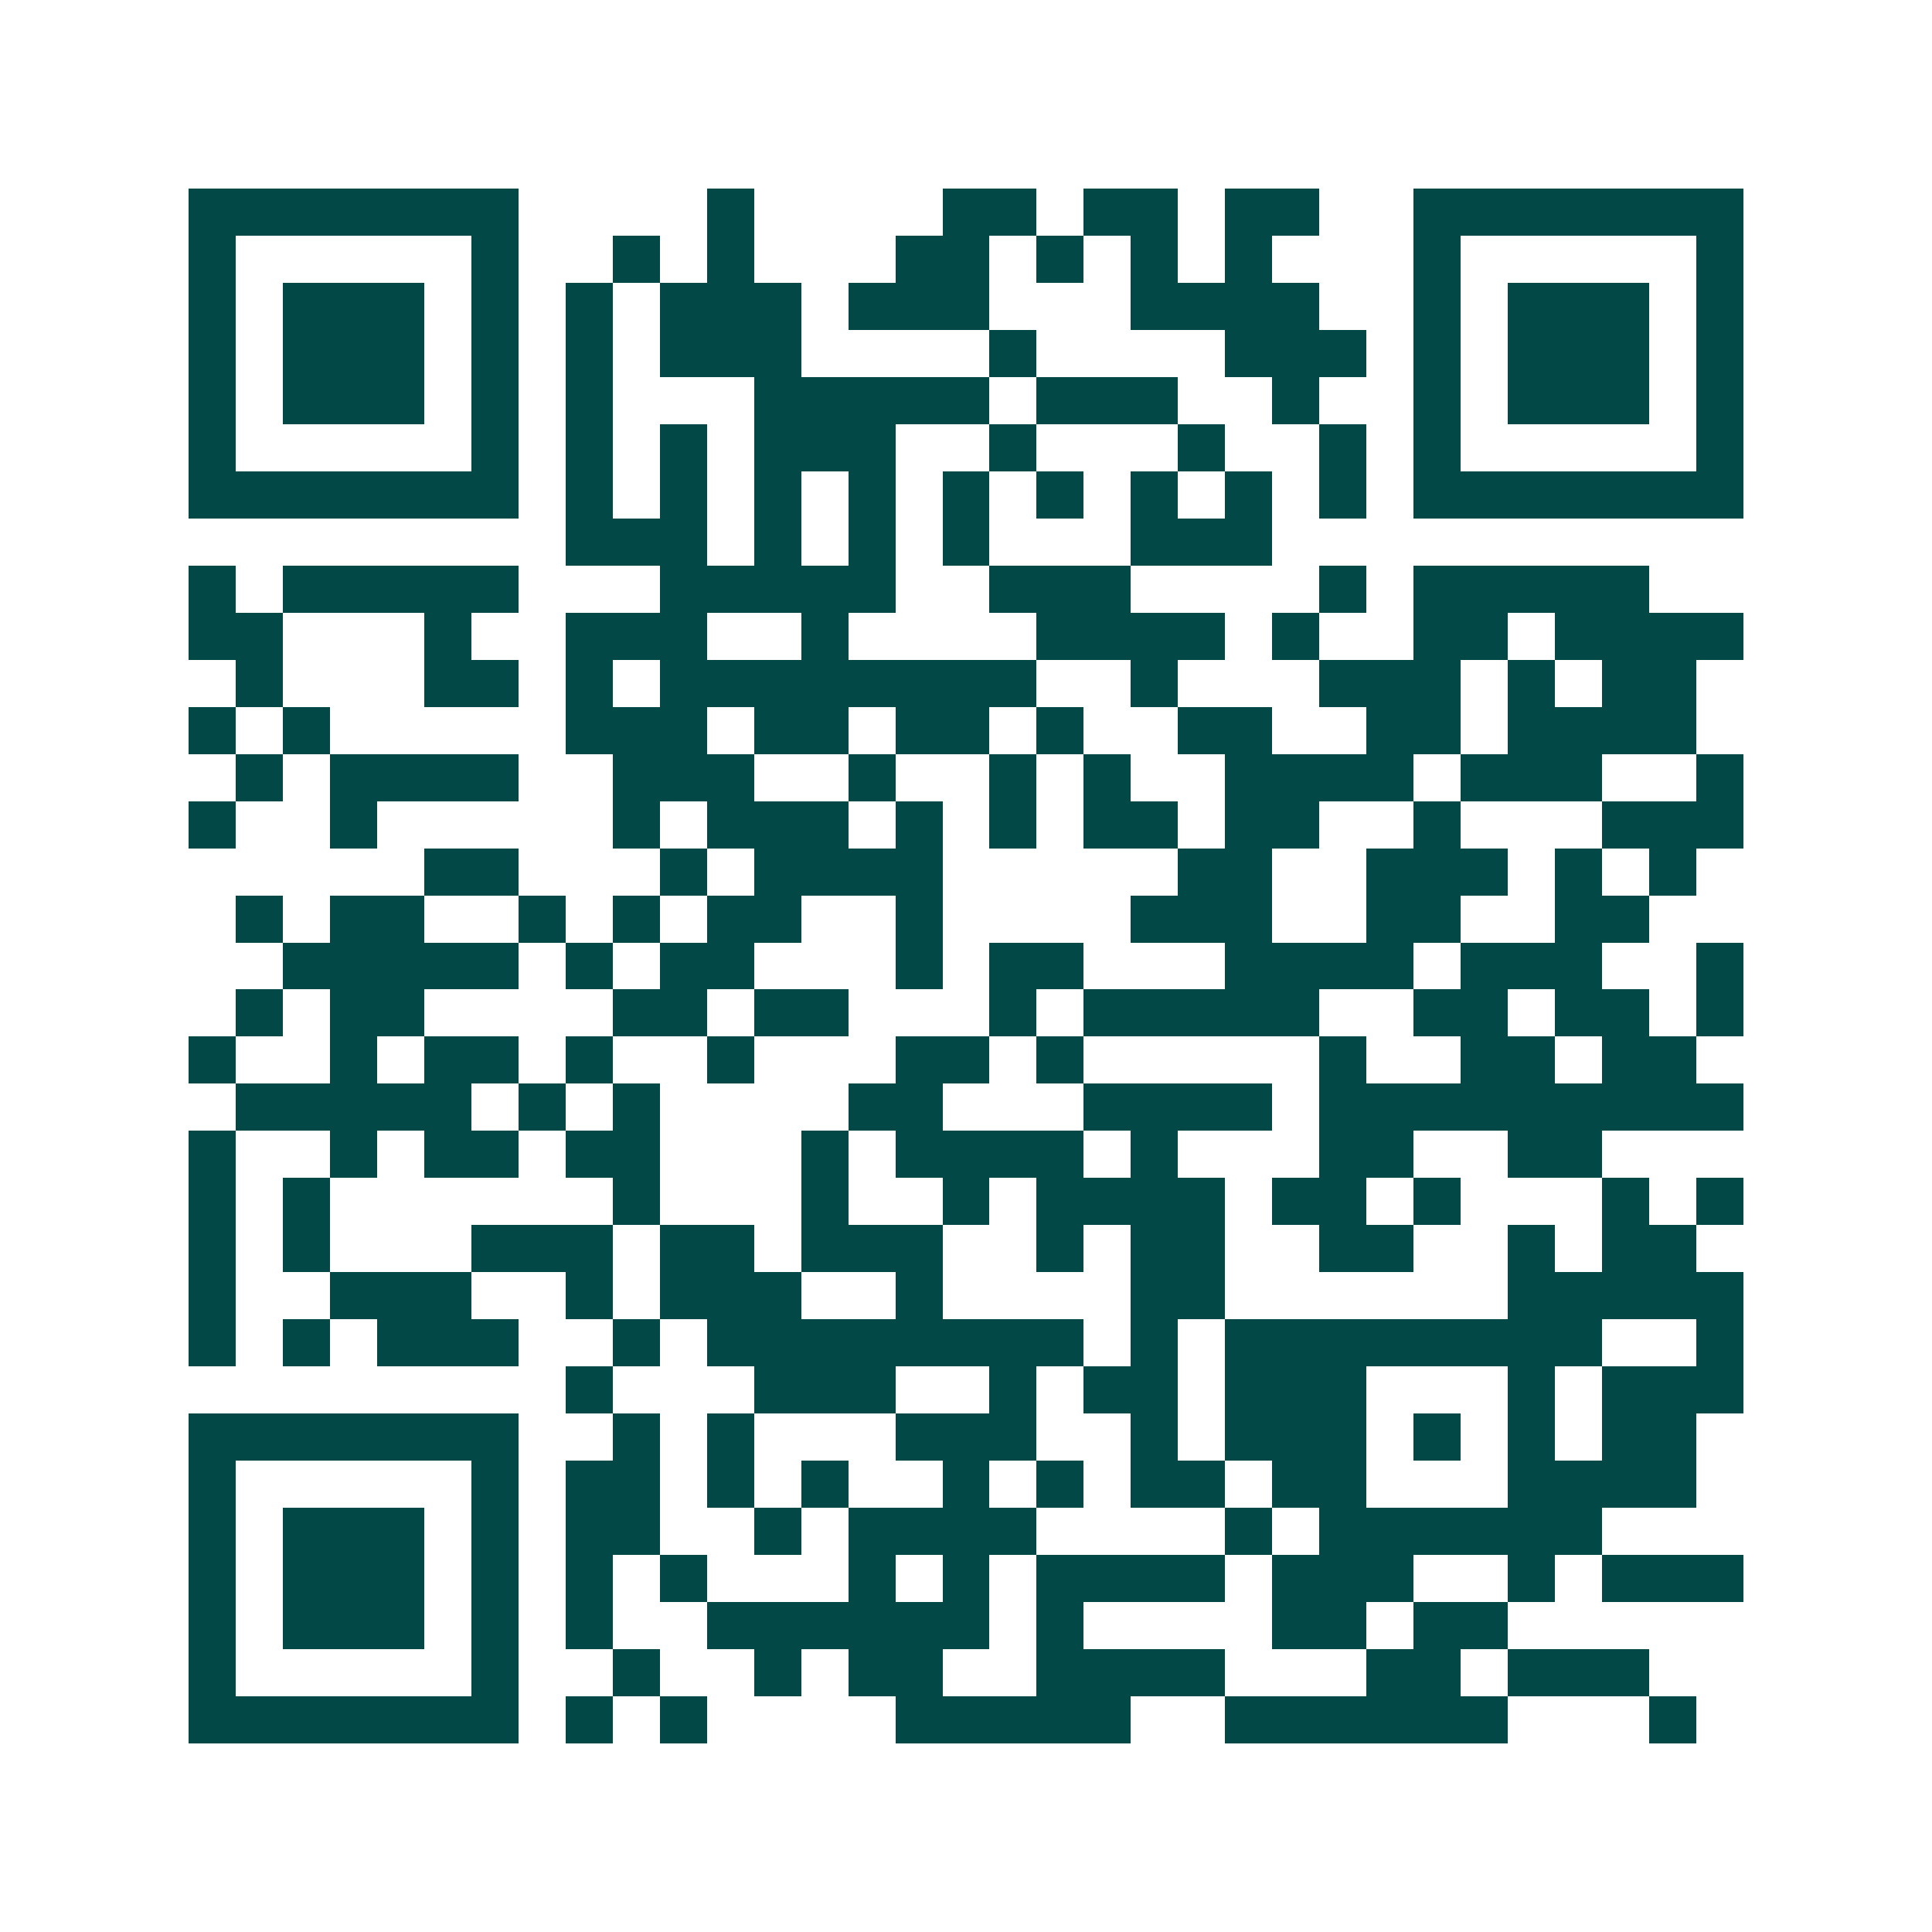 <svg xmlns="http://www.w3.org/2000/svg" width="200" height="200" viewBox="0 0 41 41" shape-rendering="crispEdges"><path fill="#ffffff" d="M0 0h41v41H0z"/><path stroke="#014847" d="M4 4.5h7m4 0h1m4 0h2m1 0h2m1 0h2m2 0h7M4 5.5h1m5 0h1m2 0h1m1 0h1m3 0h2m1 0h1m1 0h1m1 0h1m3 0h1m5 0h1M4 6.5h1m1 0h3m1 0h1m1 0h1m1 0h3m1 0h3m3 0h4m2 0h1m1 0h3m1 0h1M4 7.5h1m1 0h3m1 0h1m1 0h1m1 0h3m4 0h1m4 0h3m1 0h1m1 0h3m1 0h1M4 8.5h1m1 0h3m1 0h1m1 0h1m3 0h5m1 0h3m2 0h1m2 0h1m1 0h3m1 0h1M4 9.5h1m5 0h1m1 0h1m1 0h1m1 0h3m2 0h1m3 0h1m2 0h1m1 0h1m5 0h1M4 10.5h7m1 0h1m1 0h1m1 0h1m1 0h1m1 0h1m1 0h1m1 0h1m1 0h1m1 0h1m1 0h7M12 11.5h3m1 0h1m1 0h1m1 0h1m3 0h3M4 12.5h1m1 0h5m3 0h5m2 0h3m4 0h1m1 0h5M4 13.5h2m3 0h1m2 0h3m2 0h1m4 0h4m1 0h1m2 0h2m1 0h4M5 14.5h1m3 0h2m1 0h1m1 0h8m2 0h1m3 0h3m1 0h1m1 0h2M4 15.5h1m1 0h1m5 0h3m1 0h2m1 0h2m1 0h1m2 0h2m2 0h2m1 0h4M5 16.5h1m1 0h4m2 0h3m2 0h1m2 0h1m1 0h1m2 0h4m1 0h3m2 0h1M4 17.5h1m2 0h1m5 0h1m1 0h3m1 0h1m1 0h1m1 0h2m1 0h2m2 0h1m3 0h3M9 18.5h2m3 0h1m1 0h4m5 0h2m2 0h3m1 0h1m1 0h1M5 19.5h1m1 0h2m2 0h1m1 0h1m1 0h2m2 0h1m4 0h3m2 0h2m2 0h2M6 20.5h5m1 0h1m1 0h2m3 0h1m1 0h2m3 0h4m1 0h3m2 0h1M5 21.5h1m1 0h2m4 0h2m1 0h2m3 0h1m1 0h5m2 0h2m1 0h2m1 0h1M4 22.5h1m2 0h1m1 0h2m1 0h1m2 0h1m3 0h2m1 0h1m5 0h1m2 0h2m1 0h2M5 23.5h5m1 0h1m1 0h1m4 0h2m3 0h4m1 0h9M4 24.5h1m2 0h1m1 0h2m1 0h2m3 0h1m1 0h4m1 0h1m3 0h2m2 0h2M4 25.5h1m1 0h1m6 0h1m3 0h1m2 0h1m1 0h4m1 0h2m1 0h1m3 0h1m1 0h1M4 26.5h1m1 0h1m3 0h3m1 0h2m1 0h3m2 0h1m1 0h2m2 0h2m2 0h1m1 0h2M4 27.5h1m2 0h3m2 0h1m1 0h3m2 0h1m4 0h2m6 0h5M4 28.5h1m1 0h1m1 0h3m2 0h1m1 0h8m1 0h1m1 0h8m2 0h1M12 29.5h1m3 0h3m2 0h1m1 0h2m1 0h3m3 0h1m1 0h3M4 30.5h7m2 0h1m1 0h1m3 0h3m2 0h1m1 0h3m1 0h1m1 0h1m1 0h2M4 31.5h1m5 0h1m1 0h2m1 0h1m1 0h1m2 0h1m1 0h1m1 0h2m1 0h2m3 0h4M4 32.5h1m1 0h3m1 0h1m1 0h2m2 0h1m1 0h4m4 0h1m1 0h6M4 33.5h1m1 0h3m1 0h1m1 0h1m1 0h1m3 0h1m1 0h1m1 0h4m1 0h3m2 0h1m1 0h3M4 34.5h1m1 0h3m1 0h1m1 0h1m2 0h6m1 0h1m4 0h2m1 0h2M4 35.5h1m5 0h1m2 0h1m2 0h1m1 0h2m2 0h4m3 0h2m1 0h3M4 36.5h7m1 0h1m1 0h1m4 0h5m2 0h6m3 0h1"/></svg>
